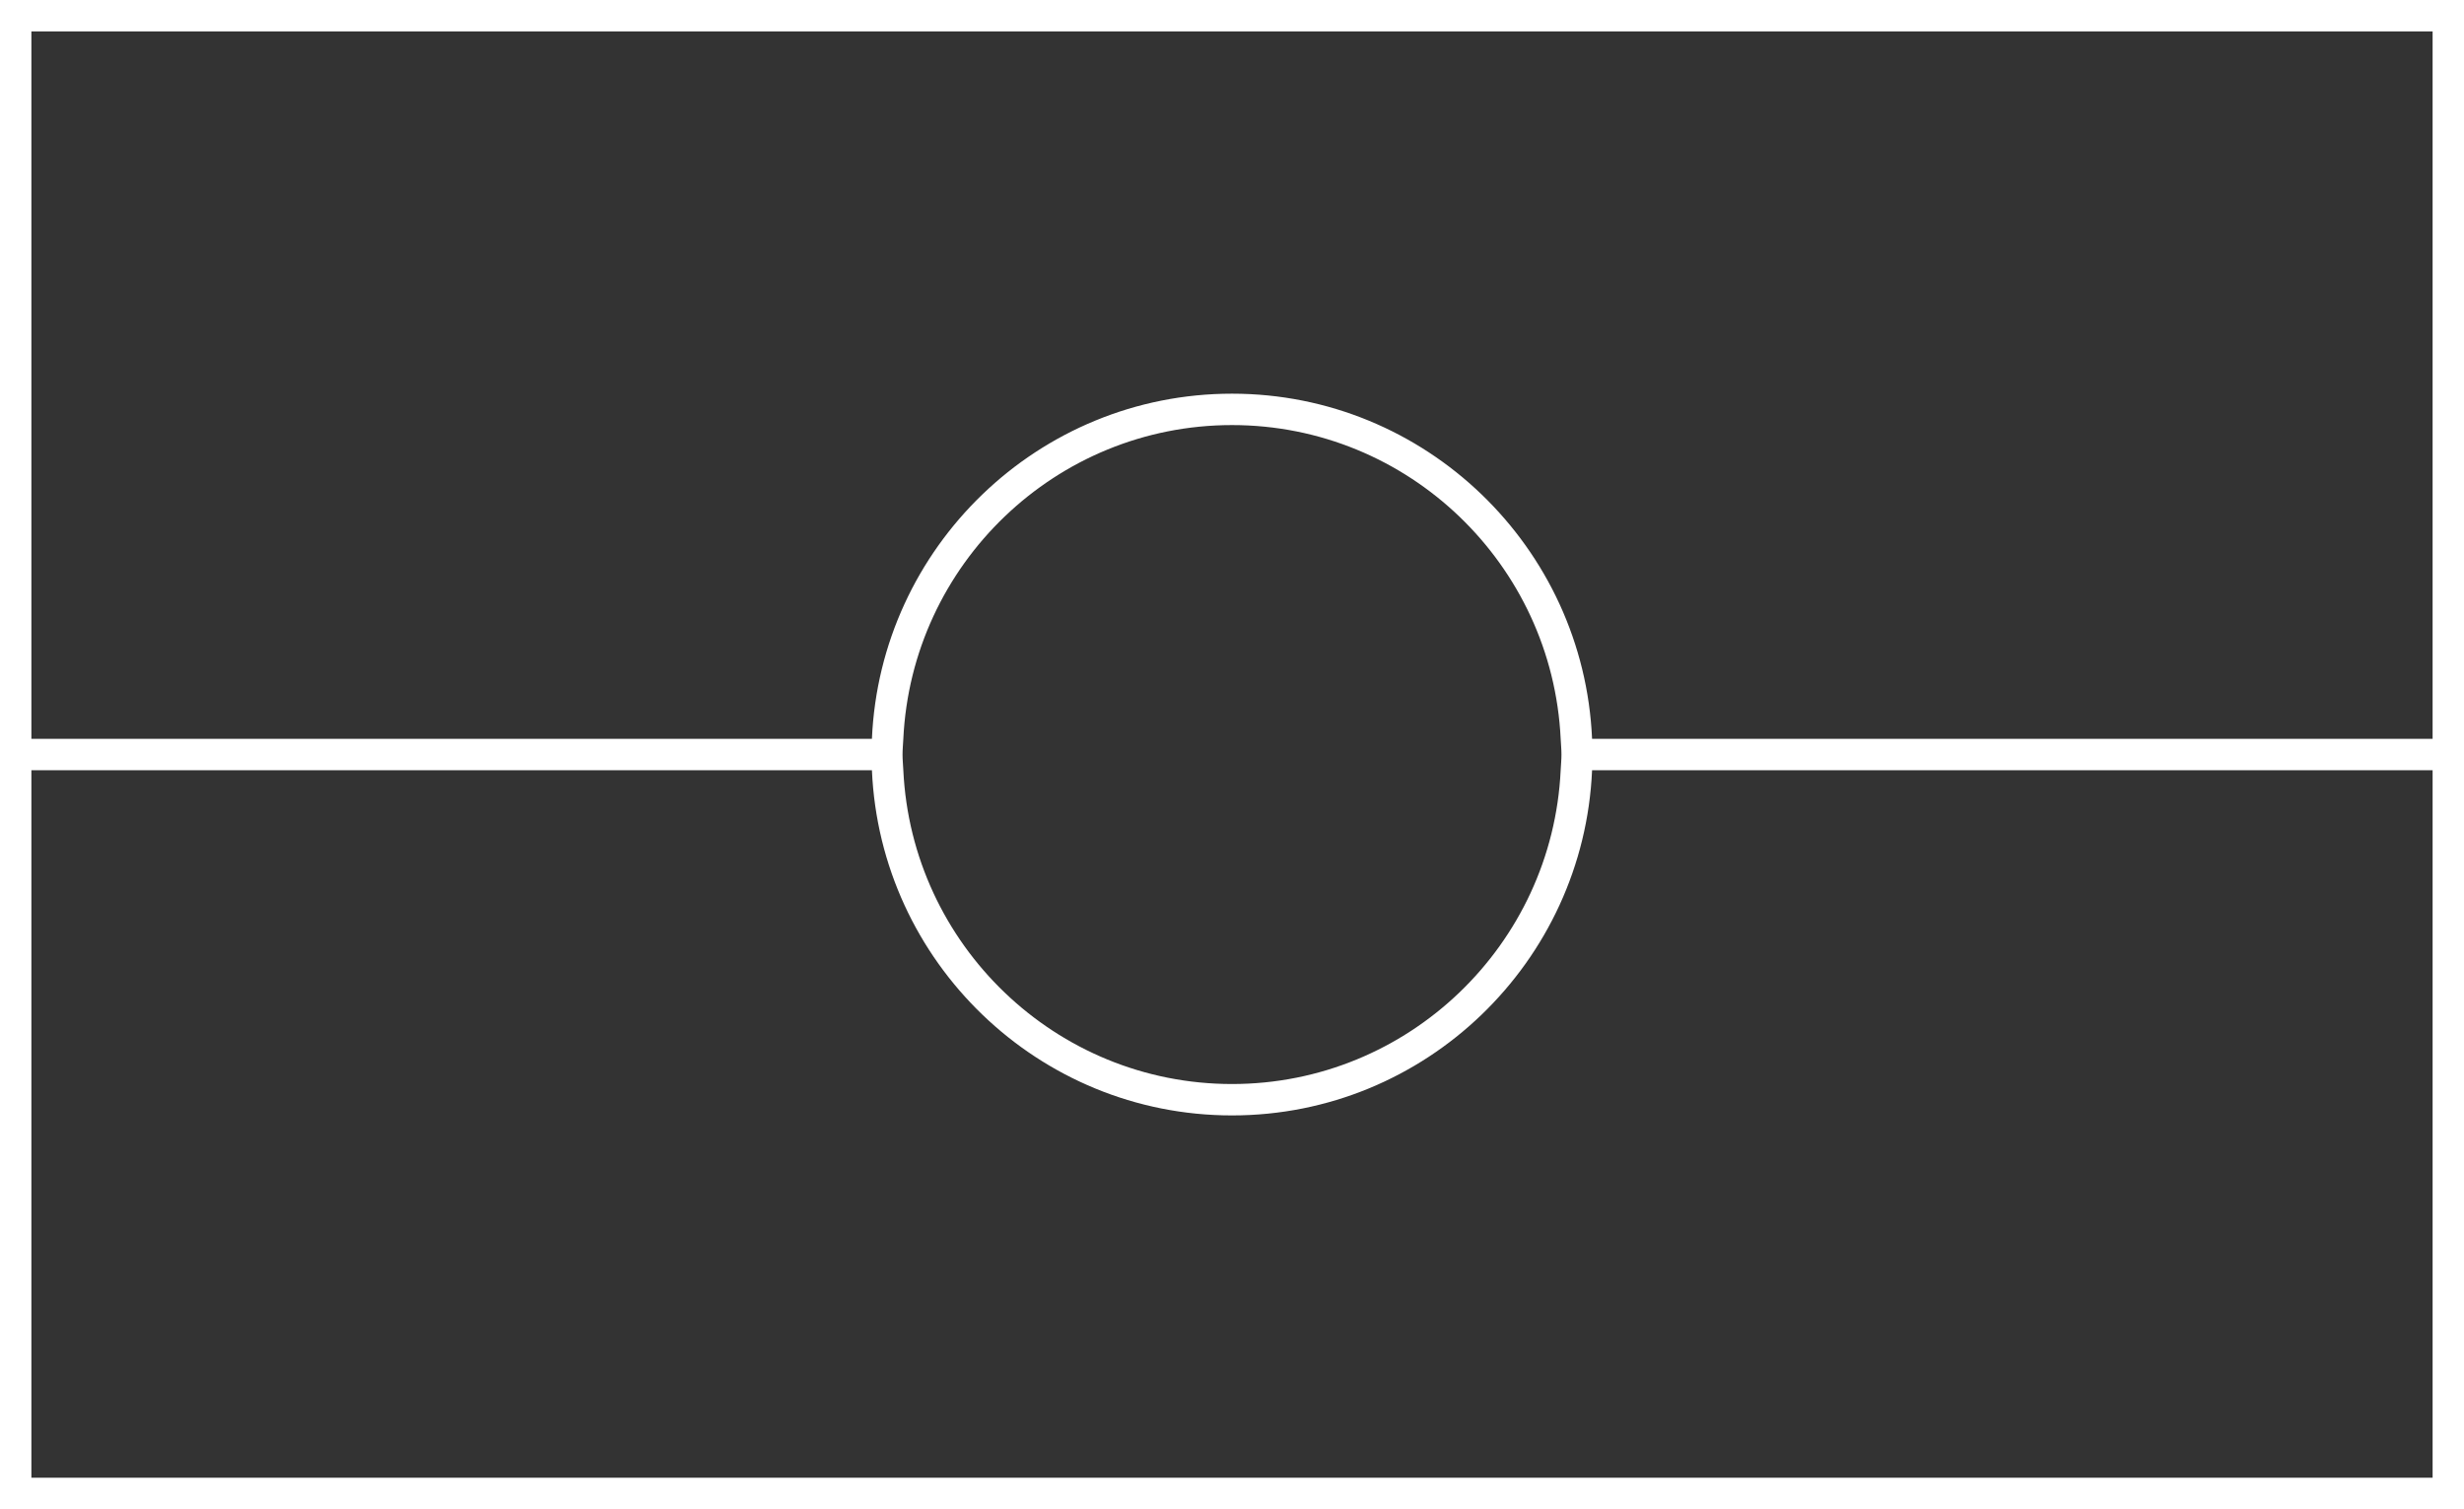 <?xml version="1.0" encoding="UTF-8"?>
<svg xmlns="http://www.w3.org/2000/svg" id="Layer_2" data-name="Layer 2" width="78.476" height="48.063" viewBox="0 0 78.476 48.063">
  <rect x="0" y="0" width="78.476" height="48.063" fill="#333333" stroke="none"/>
  <g id="Layer_1-2" data-name="Layer 1">
    <path d="M0,0v48.063h78.476V0H0ZM1,1h76.476v22.531h-26.77c-.265-6.104-5.299-10.993-11.468-10.993s-11.203,4.888-11.468,10.993H1V1ZM49.731,24.031c0,.169-.017.333-.025.5-.264,5.553-4.85,9.993-10.468,9.993s-10.204-4.44-10.468-9.993c-.008-.167-.025-.331-.025-.5s.017-.333.025-.5c.264-5.553,4.85-9.993,10.468-9.993s10.204,4.44,10.468,9.993c.008.167.025.331.025.5ZM77.476,47.063H1v-22.532h26.77c.265,6.105,5.299,10.993,11.468,10.993s11.203-4.888,11.468-10.993h26.77v22.532Z" fill="#fff"></path>
  </g>
</svg>
